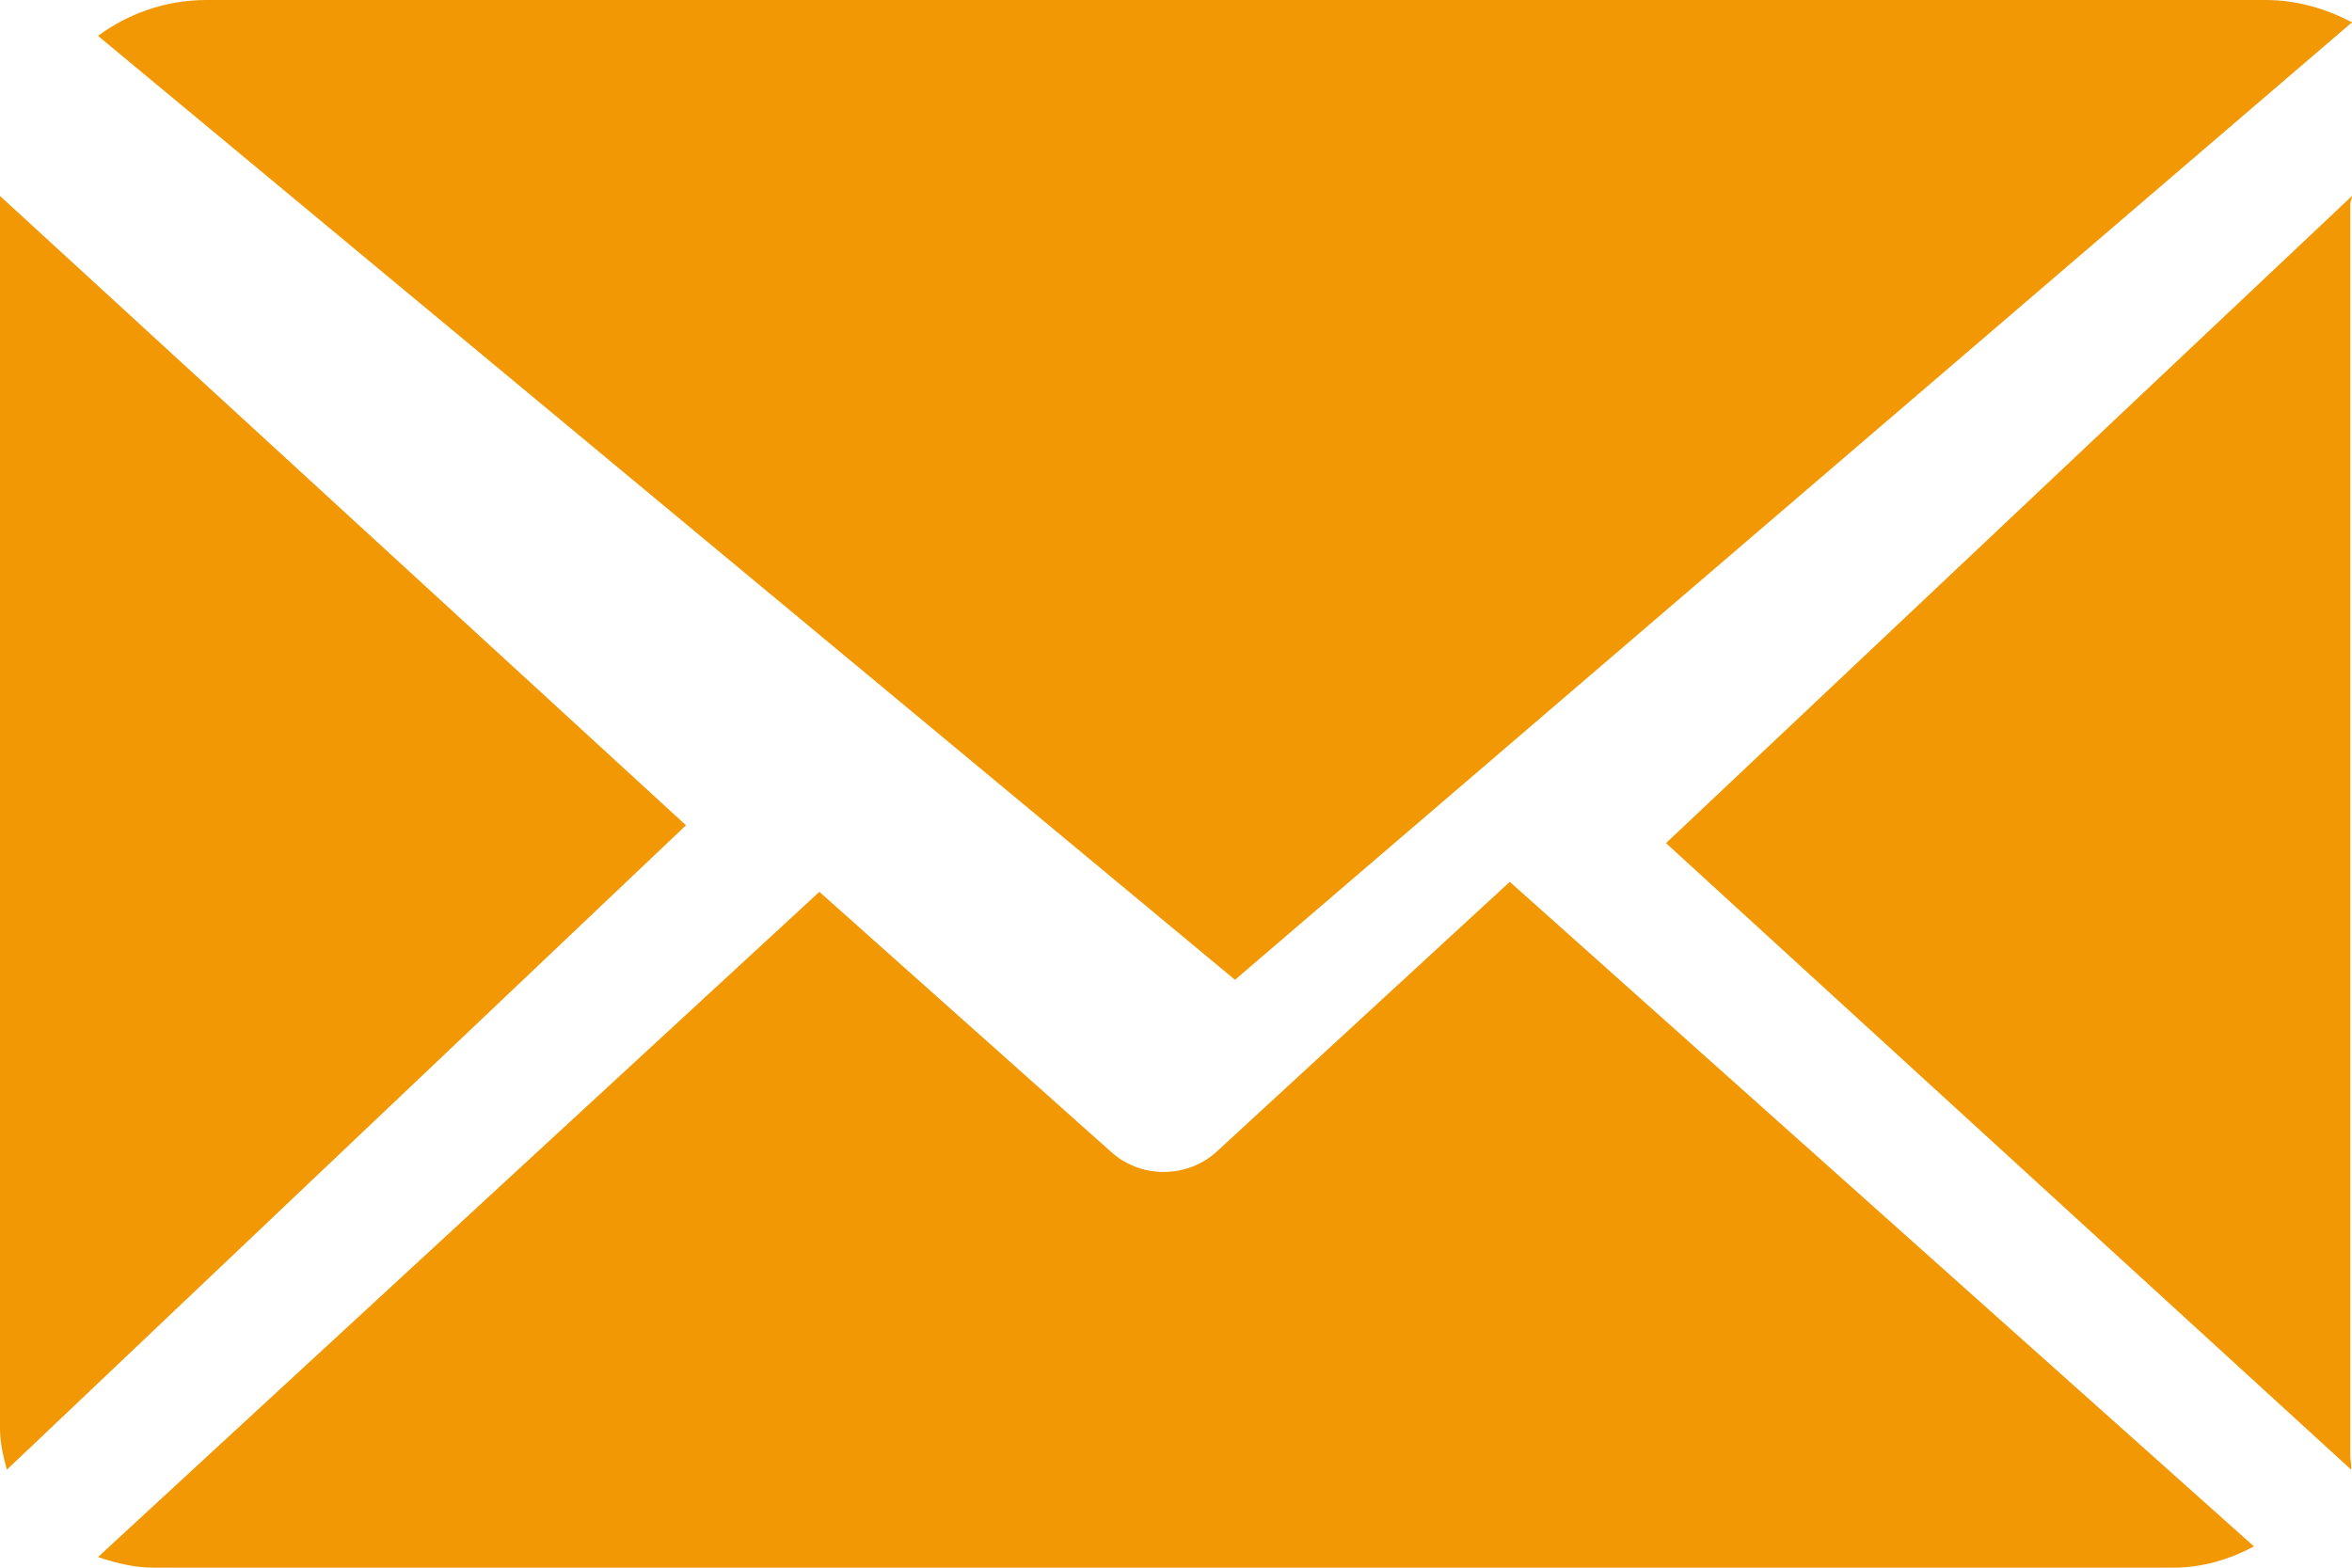 <svg width="24" height="16" viewBox="0 0 24 16" fill="none" xmlns="http://www.w3.org/2000/svg">
<path d="M23.983 2.076C23.983 2.05 24.001 2.025 24 2L17 8.605L23.992 15C23.996 14.954 23.983 14.908 23.983 14.862V2.076Z" fill="#F29805"/>
<path d="M15.406 9L12.417 11.752C12.266 11.891 12.07 11.961 11.875 11.961C11.683 11.961 11.492 11.894 11.342 11.76L8.361 9.102L1 15.891C1.179 15.952 1.371 16 1.572 16H22.177C22.476 16 22.756 15.913 23 15.783L15.406 9Z" fill="#F29805"/>
<path d="M12.602 10L24 0.228C23.742 0.092 23.442 0 23.12 0H2.103C1.683 0 1.299 0.145 1 0.366L12.602 10Z" fill="#F29805"/>
<path d="M0 2V14.583C0 14.728 0.034 14.867 0.07 15L7 8.423L0 2Z" fill="#F29805"/>
</svg>
